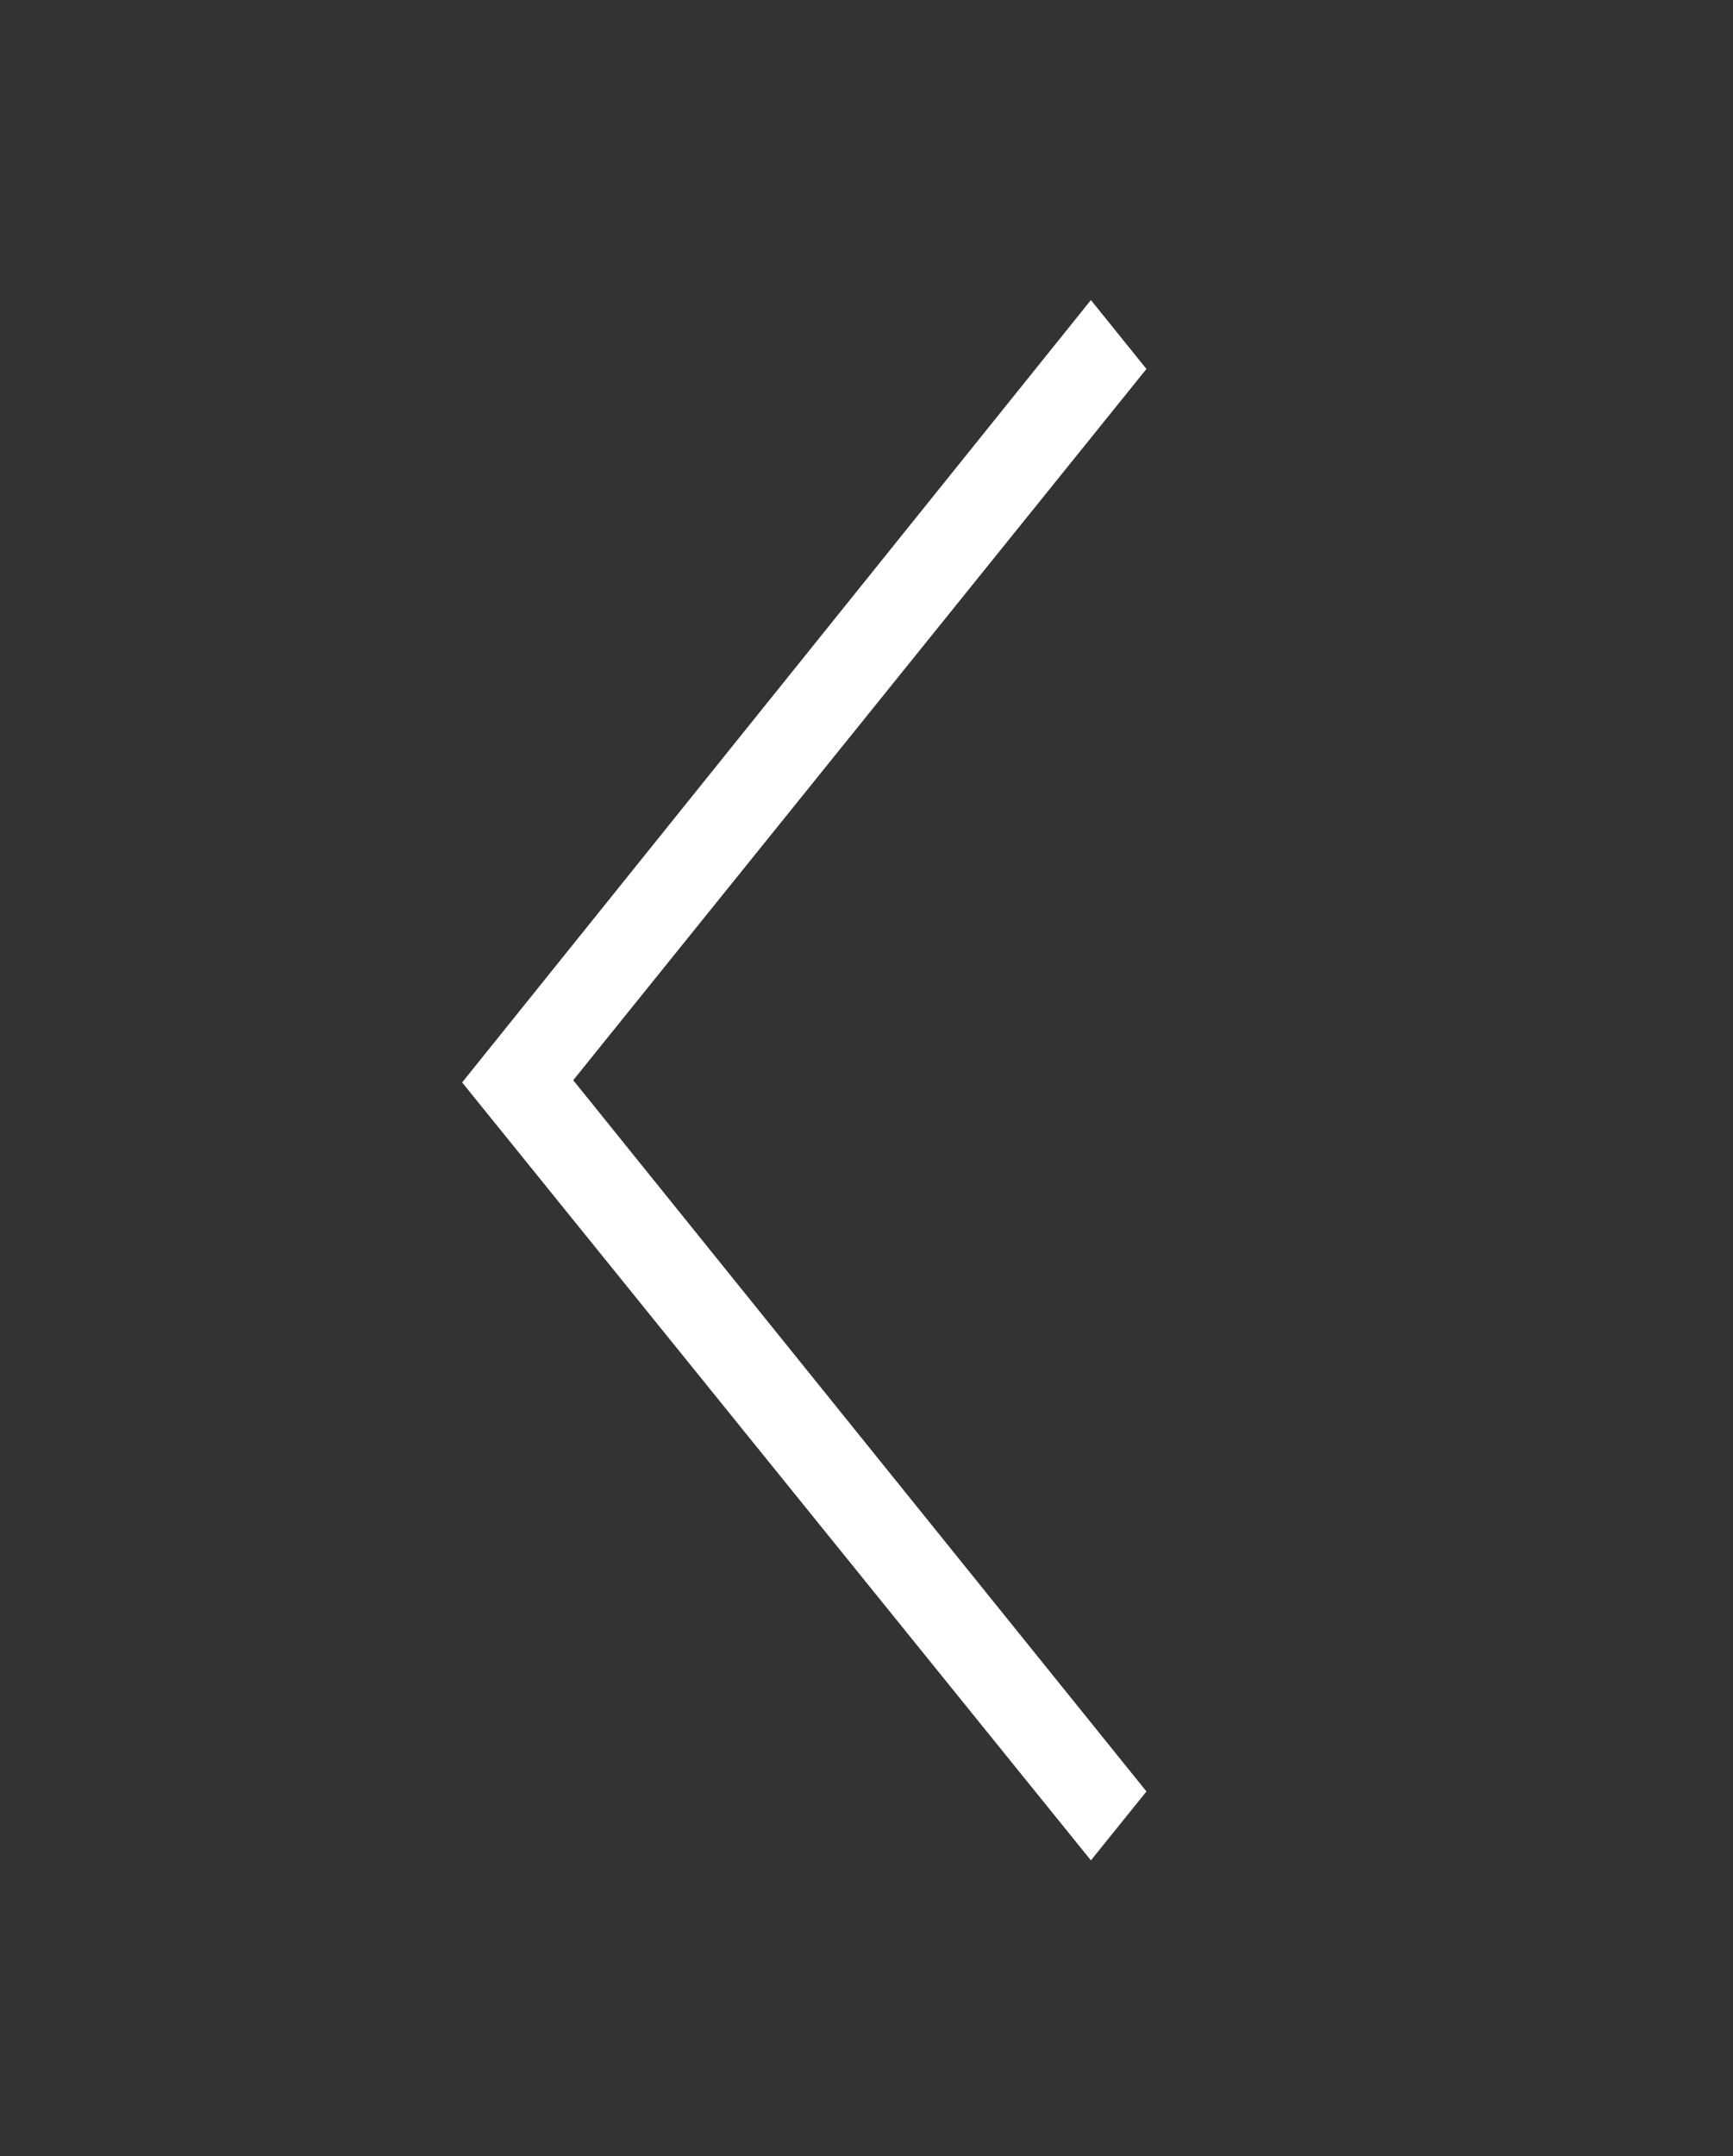<?xml version="1.0" encoding="utf-8"?>
<!-- Generator: Adobe Illustrator 28.1.0, SVG Export Plug-In . SVG Version: 6.00 Build 0)  -->
<svg version="1.1" id="Layer_1" xmlns="http://www.w3.org/2000/svg" xmlns:xlink="http://www.w3.org/1999/xlink" x="0px" y="0px"
	 viewBox="0 0 78 97" style="enable-background:new 0 0 78 97;" xml:space="preserve">
<rect x="0" y="0" width="78" height="97" fill="#333333" stroke="none"/>
<style type="text/css">
	.st0{fill:#FFFFFF;}
</style>
<g>
	<path class="st0" d="M20.8,48.7l28.3-35.2l2.5,3.1l-25.8,32l25.8,32l-2.5,3.1L20.8,48.7z"/>
</g>
</svg>
